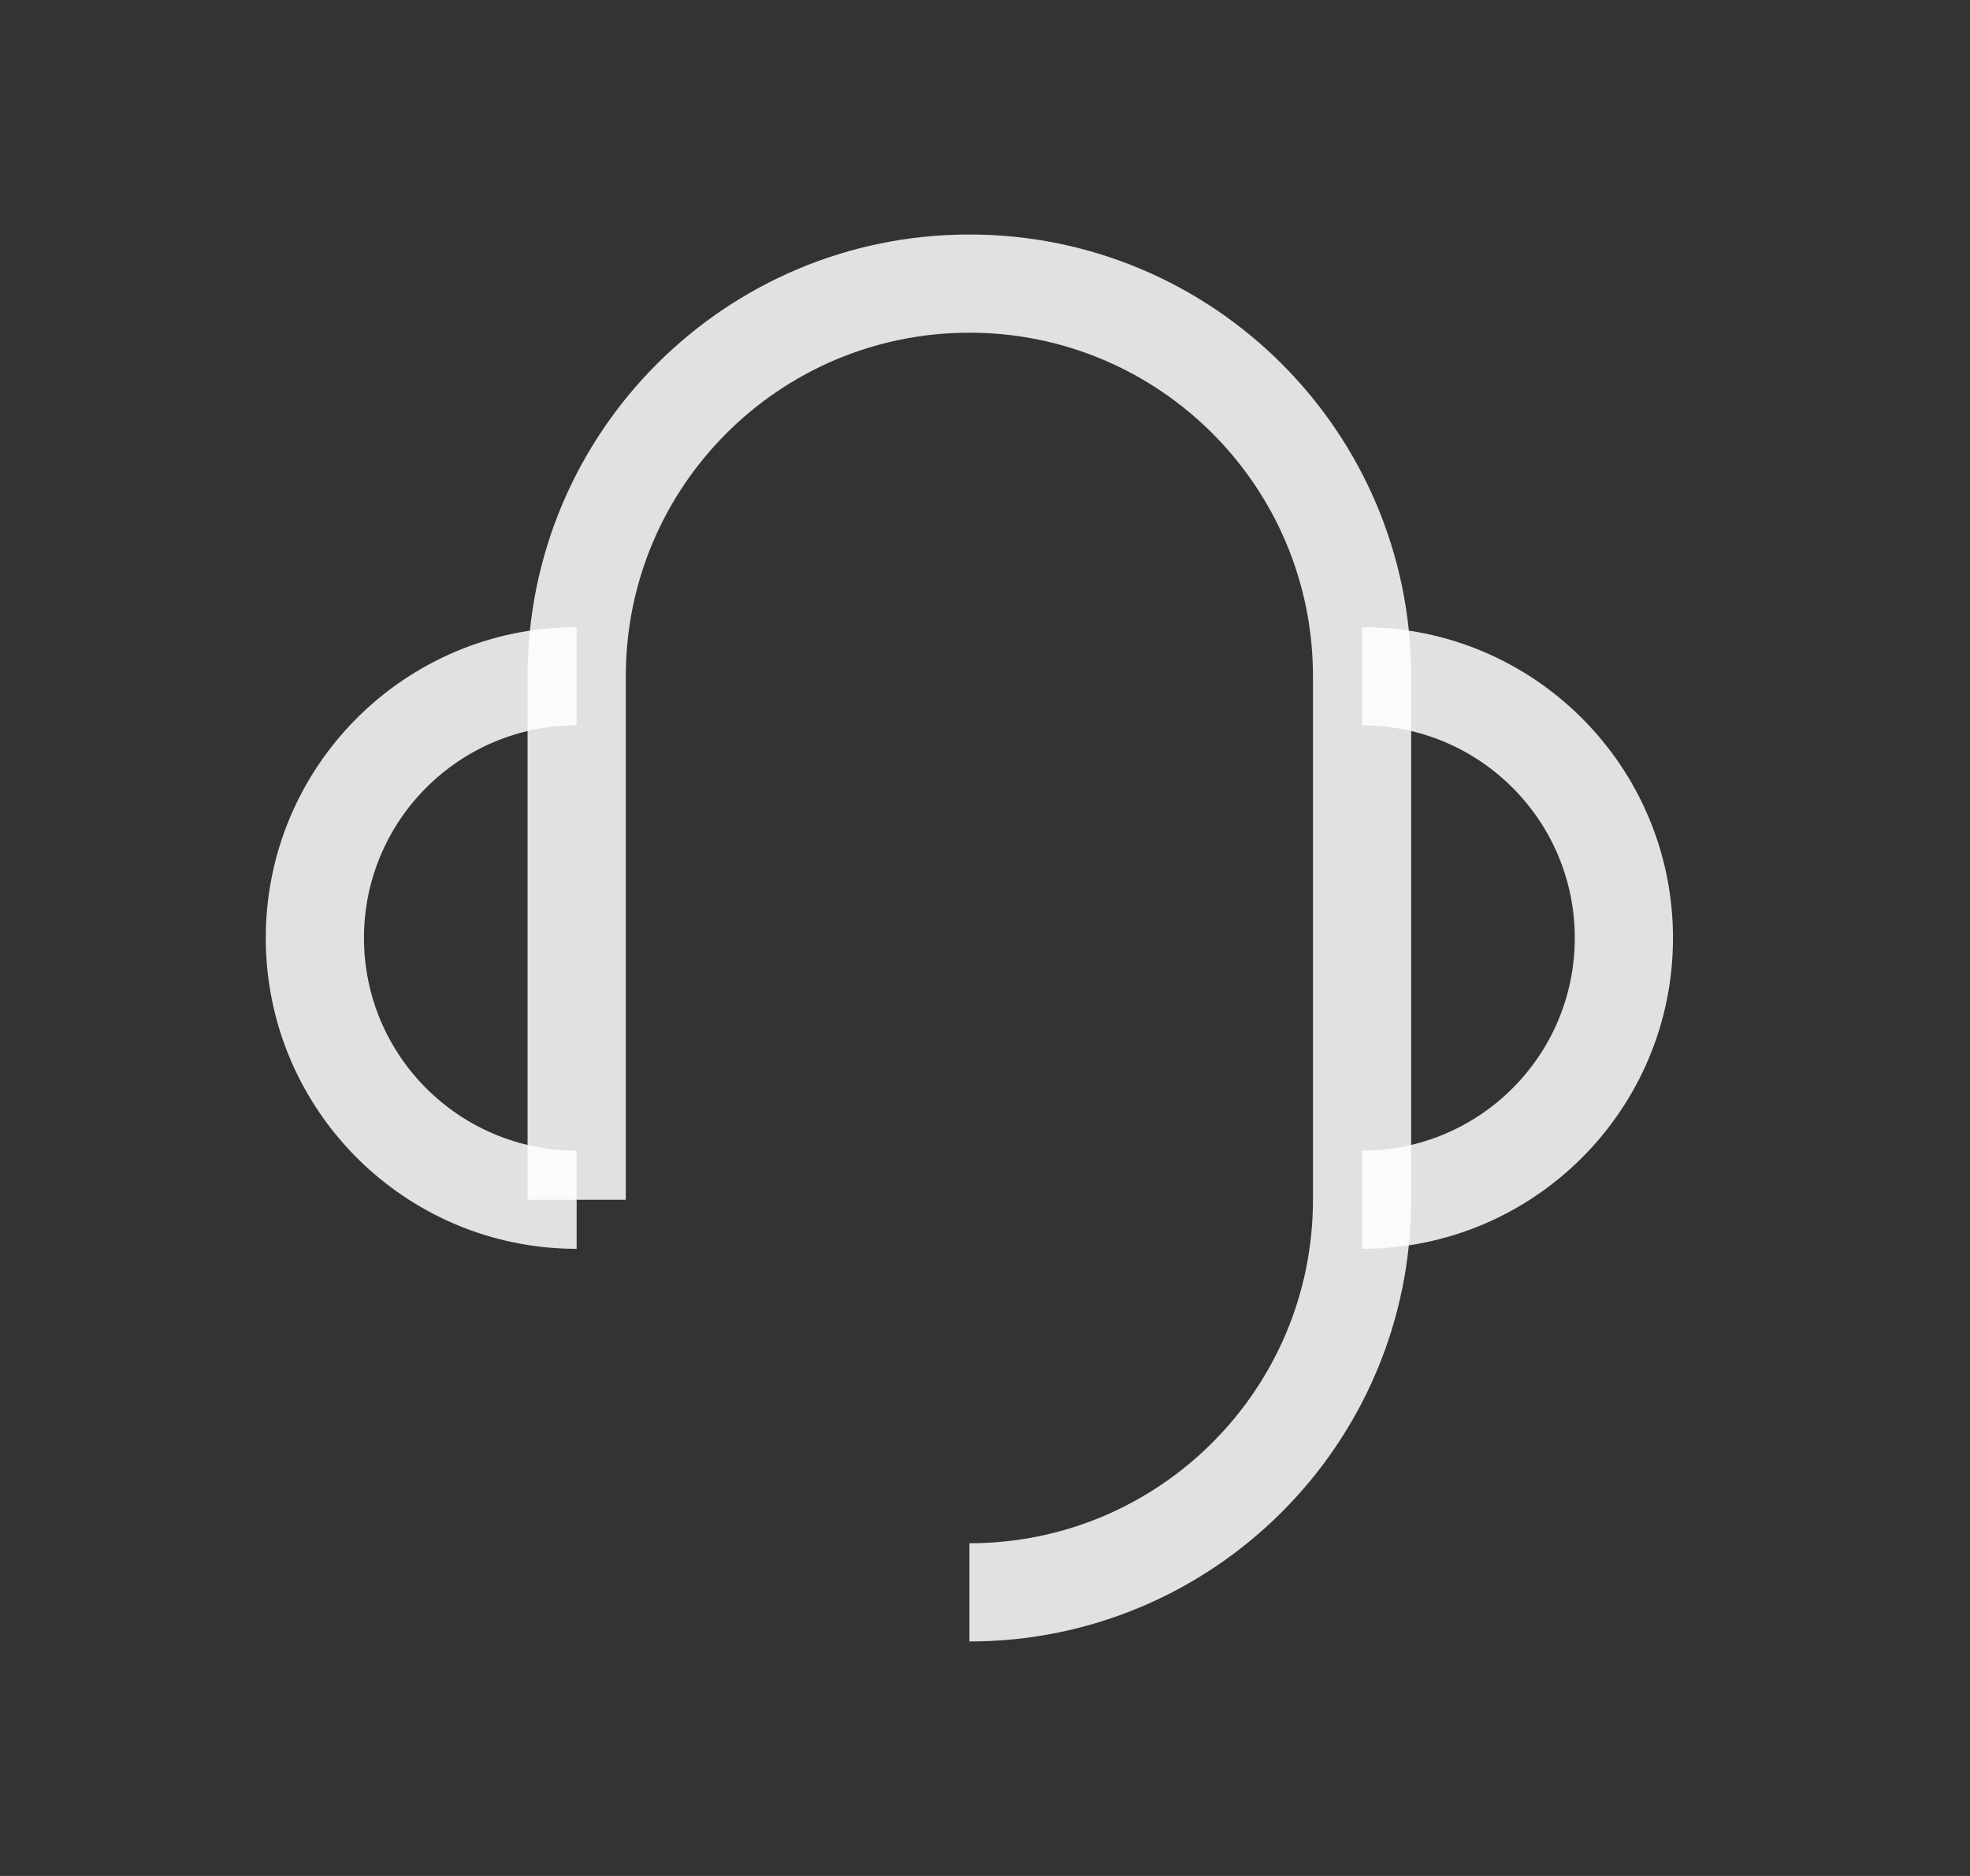 <svg width="21" height="20" viewBox="0 0 21 20" fill="none" xmlns="http://www.w3.org/2000/svg">
<rect x="0" y="0" width="21" height="20" fill="#333333" stroke="none"/>
<g id="Frame">
<g id="Vector">
<path fill-rule="evenodd" clip-rule="evenodd" d="M14.52 6.686C16.35 6.686 17.834 8.17 17.834 10C17.834 11.83 16.35 13.314 14.52 13.314V12.267C15.772 12.267 16.787 11.252 16.787 10C16.787 8.748 15.772 7.733 14.52 7.733V6.686Z" fill="white" fill-opacity="0.85"/>
<path fill-rule="evenodd" clip-rule="evenodd" d="M2.833 10C2.833 8.17 4.317 6.686 6.147 6.686V7.733C4.895 7.733 3.88 8.748 3.88 10C3.88 11.252 4.895 12.267 6.147 12.267V13.314C4.317 13.314 2.833 11.83 2.833 10Z" fill="white" fill-opacity="0.85"/>
<path fill-rule="evenodd" clip-rule="evenodd" d="M10.334 3.547C8.311 3.547 6.671 5.186 6.671 7.209V12.791H5.624V7.209C5.624 4.608 7.733 2.5 10.334 2.5C12.934 2.5 15.043 4.608 15.043 7.209V12.791C15.043 15.392 12.934 17.5 10.334 17.5V16.453C12.356 16.453 13.996 14.814 13.996 12.791V7.209C13.996 5.186 12.356 3.547 10.334 3.547Z" fill="white" fill-opacity="0.85"/>
</g>
</g>
</svg>
